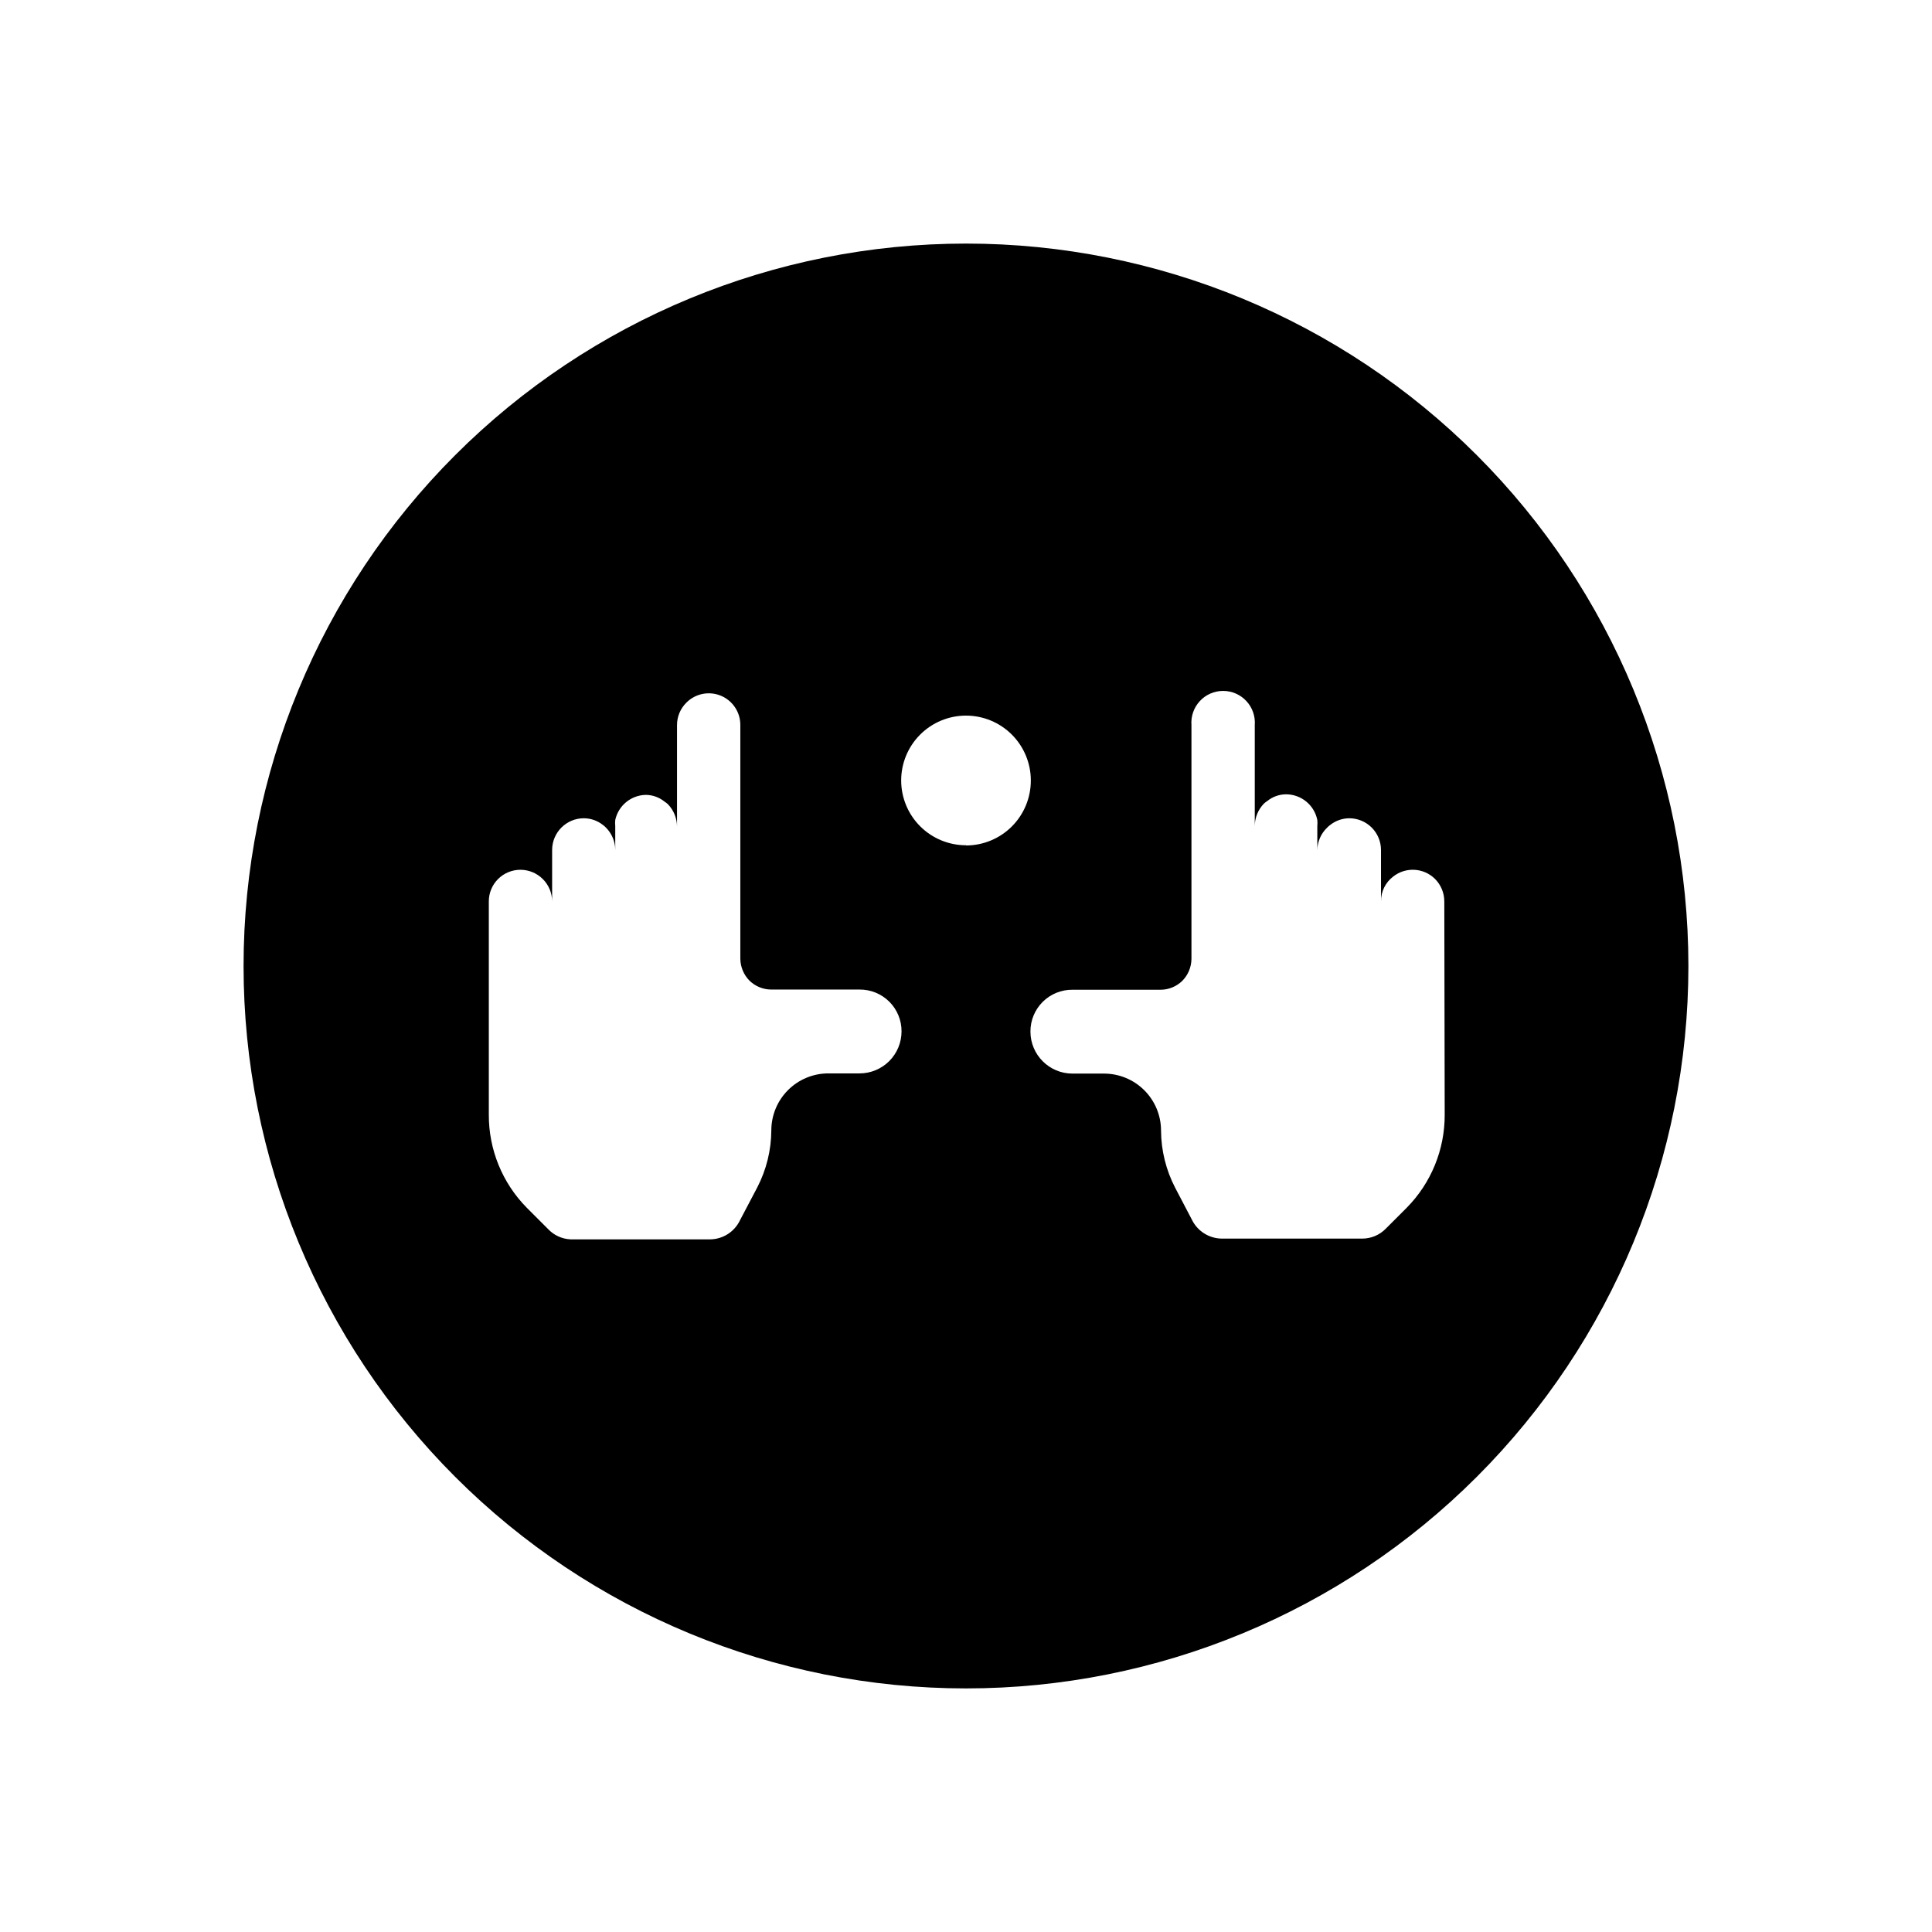 <?xml version="1.0" encoding="UTF-8"?>
<!-- Uploaded to: SVG Repo, www.svgrepo.com, Generator: SVG Repo Mixer Tools -->
<svg fill="#000000" width="800px" height="800px" version="1.1" viewBox="144 144 512 512" xmlns="http://www.w3.org/2000/svg">
 <path d="m400 208.55c-50.777 0-99.473 20.172-135.38 56.074s-56.074 84.598-56.074 135.38c0 50.773 20.172 99.469 56.074 135.37 35.902 35.906 84.598 56.074 135.38 56.074 50.773 0 99.469-20.168 135.37-56.074 35.906-35.902 56.074-84.598 56.074-135.37 0-50.777-20.168-99.473-56.074-135.38-35.902-35.902-84.598-56.074-135.37-56.074zm-28.215 219.91h-8.262c-4.008 0-7.856 1.59-10.688 4.426-2.836 2.836-4.426 6.68-4.426 10.688-0.031 5.262-1.312 10.441-3.731 15.113l-4.586 8.715v0.004c-1.457 3.047-4.527 5.004-7.906 5.035h-36.98c-2.312-0.102-4.484-1.117-6.047-2.82l-5.543-5.543c-6.492-6.57-10.113-15.449-10.074-24.688v-56.527c0-2.227 0.887-4.359 2.465-5.93 1.582-1.57 3.723-2.445 5.949-2.434 4.606 0.031 8.336 3.758 8.363 8.363v-13.602c0-4.644 3.766-8.414 8.414-8.414 1.828 0.012 3.602 0.633 5.035 1.766 0.293 0.207 0.562 0.441 0.809 0.703 1.578 1.578 2.465 3.715 2.469 5.945v-6.348c-0.055-0.535-0.055-1.074 0-1.613 0.832-3.809 4.16-6.555 8.059-6.648 1.84 0.004 3.621 0.645 5.039 1.812 0.309 0.188 0.594 0.406 0.855 0.656 1.543 1.594 2.41 3.727 2.418 5.945v-26.906c-0.008-2.231 0.883-4.375 2.469-5.941 2.394-2.422 6.016-3.148 9.156-1.844 3.141 1.305 5.18 4.387 5.152 7.785v61.922c0.031 2.168 0.895 4.246 2.418 5.793 1.547 1.516 3.629 2.367 5.797 2.367h23.375c2.953-0.027 5.793 1.129 7.887 3.215 2.09 2.082 3.262 4.918 3.246 7.867 0 2.953-1.172 5.785-3.258 7.875-2.09 2.086-4.922 3.262-7.875 3.262zm28.215-60.457c-4.559 0-8.926-1.812-12.148-5.031-3.223-3.223-5.031-7.594-5.031-12.148 0-4.559 1.809-8.926 5.031-12.148 3.223-3.223 7.59-5.031 12.148-5.031 4.555 0 8.926 1.809 12.148 5.031 3.219 3.223 5.031 7.59 5.031 12.148 0.012 4.562-1.793 8.945-5.016 12.18-3.223 3.231-7.602 5.051-12.164 5.051zm126.86 71.387c0.039 9.238-3.586 18.117-10.078 24.688l-5.543 5.543c-1.656 1.691-3.93 2.637-6.297 2.621h-37.18c-3.379-0.047-6.441-1.996-7.91-5.039l-4.434-8.465c-2.418-4.672-3.699-9.852-3.731-15.113 0-4.008-1.59-7.852-4.426-10.688-2.832-2.836-6.68-4.426-10.688-4.426h-8.363c-6.148 0-11.133-4.988-11.133-11.137-0.016-2.953 1.156-5.785 3.25-7.871 2.09-2.082 4.93-3.238 7.883-3.211h23.328c2.168 0 4.246-0.852 5.793-2.367 1.523-1.547 2.391-3.625 2.418-5.797v-61.969c-0.18-2.336 0.621-4.644 2.215-6.363 1.59-1.723 3.828-2.699 6.176-2.699 2.344 0 4.582 0.977 6.172 2.699 1.594 1.719 2.394 4.027 2.215 6.363v26.754c0.012-2.219 0.875-4.348 2.418-5.945 0.262-0.246 0.547-0.469 0.855-0.656 1.422-1.168 3.199-1.809 5.039-1.812 4.019 0.02 7.473 2.859 8.262 6.801 0.055 0.539 0.055 1.078 0 1.613v6.348c0.043-2.254 0.988-4.394 2.621-5.945 0.246-0.262 0.516-0.496 0.805-0.703 1.438-1.133 3.211-1.754 5.039-1.766 2.231 0 4.371 0.887 5.949 2.465s2.465 3.719 2.465 5.949v13.602c-0.02-2.594 1.195-5.043 3.273-6.598 3.32-2.59 8.047-2.309 11.035 0.656 1.578 1.574 2.465 3.711 2.469 5.941z"/>
</svg>